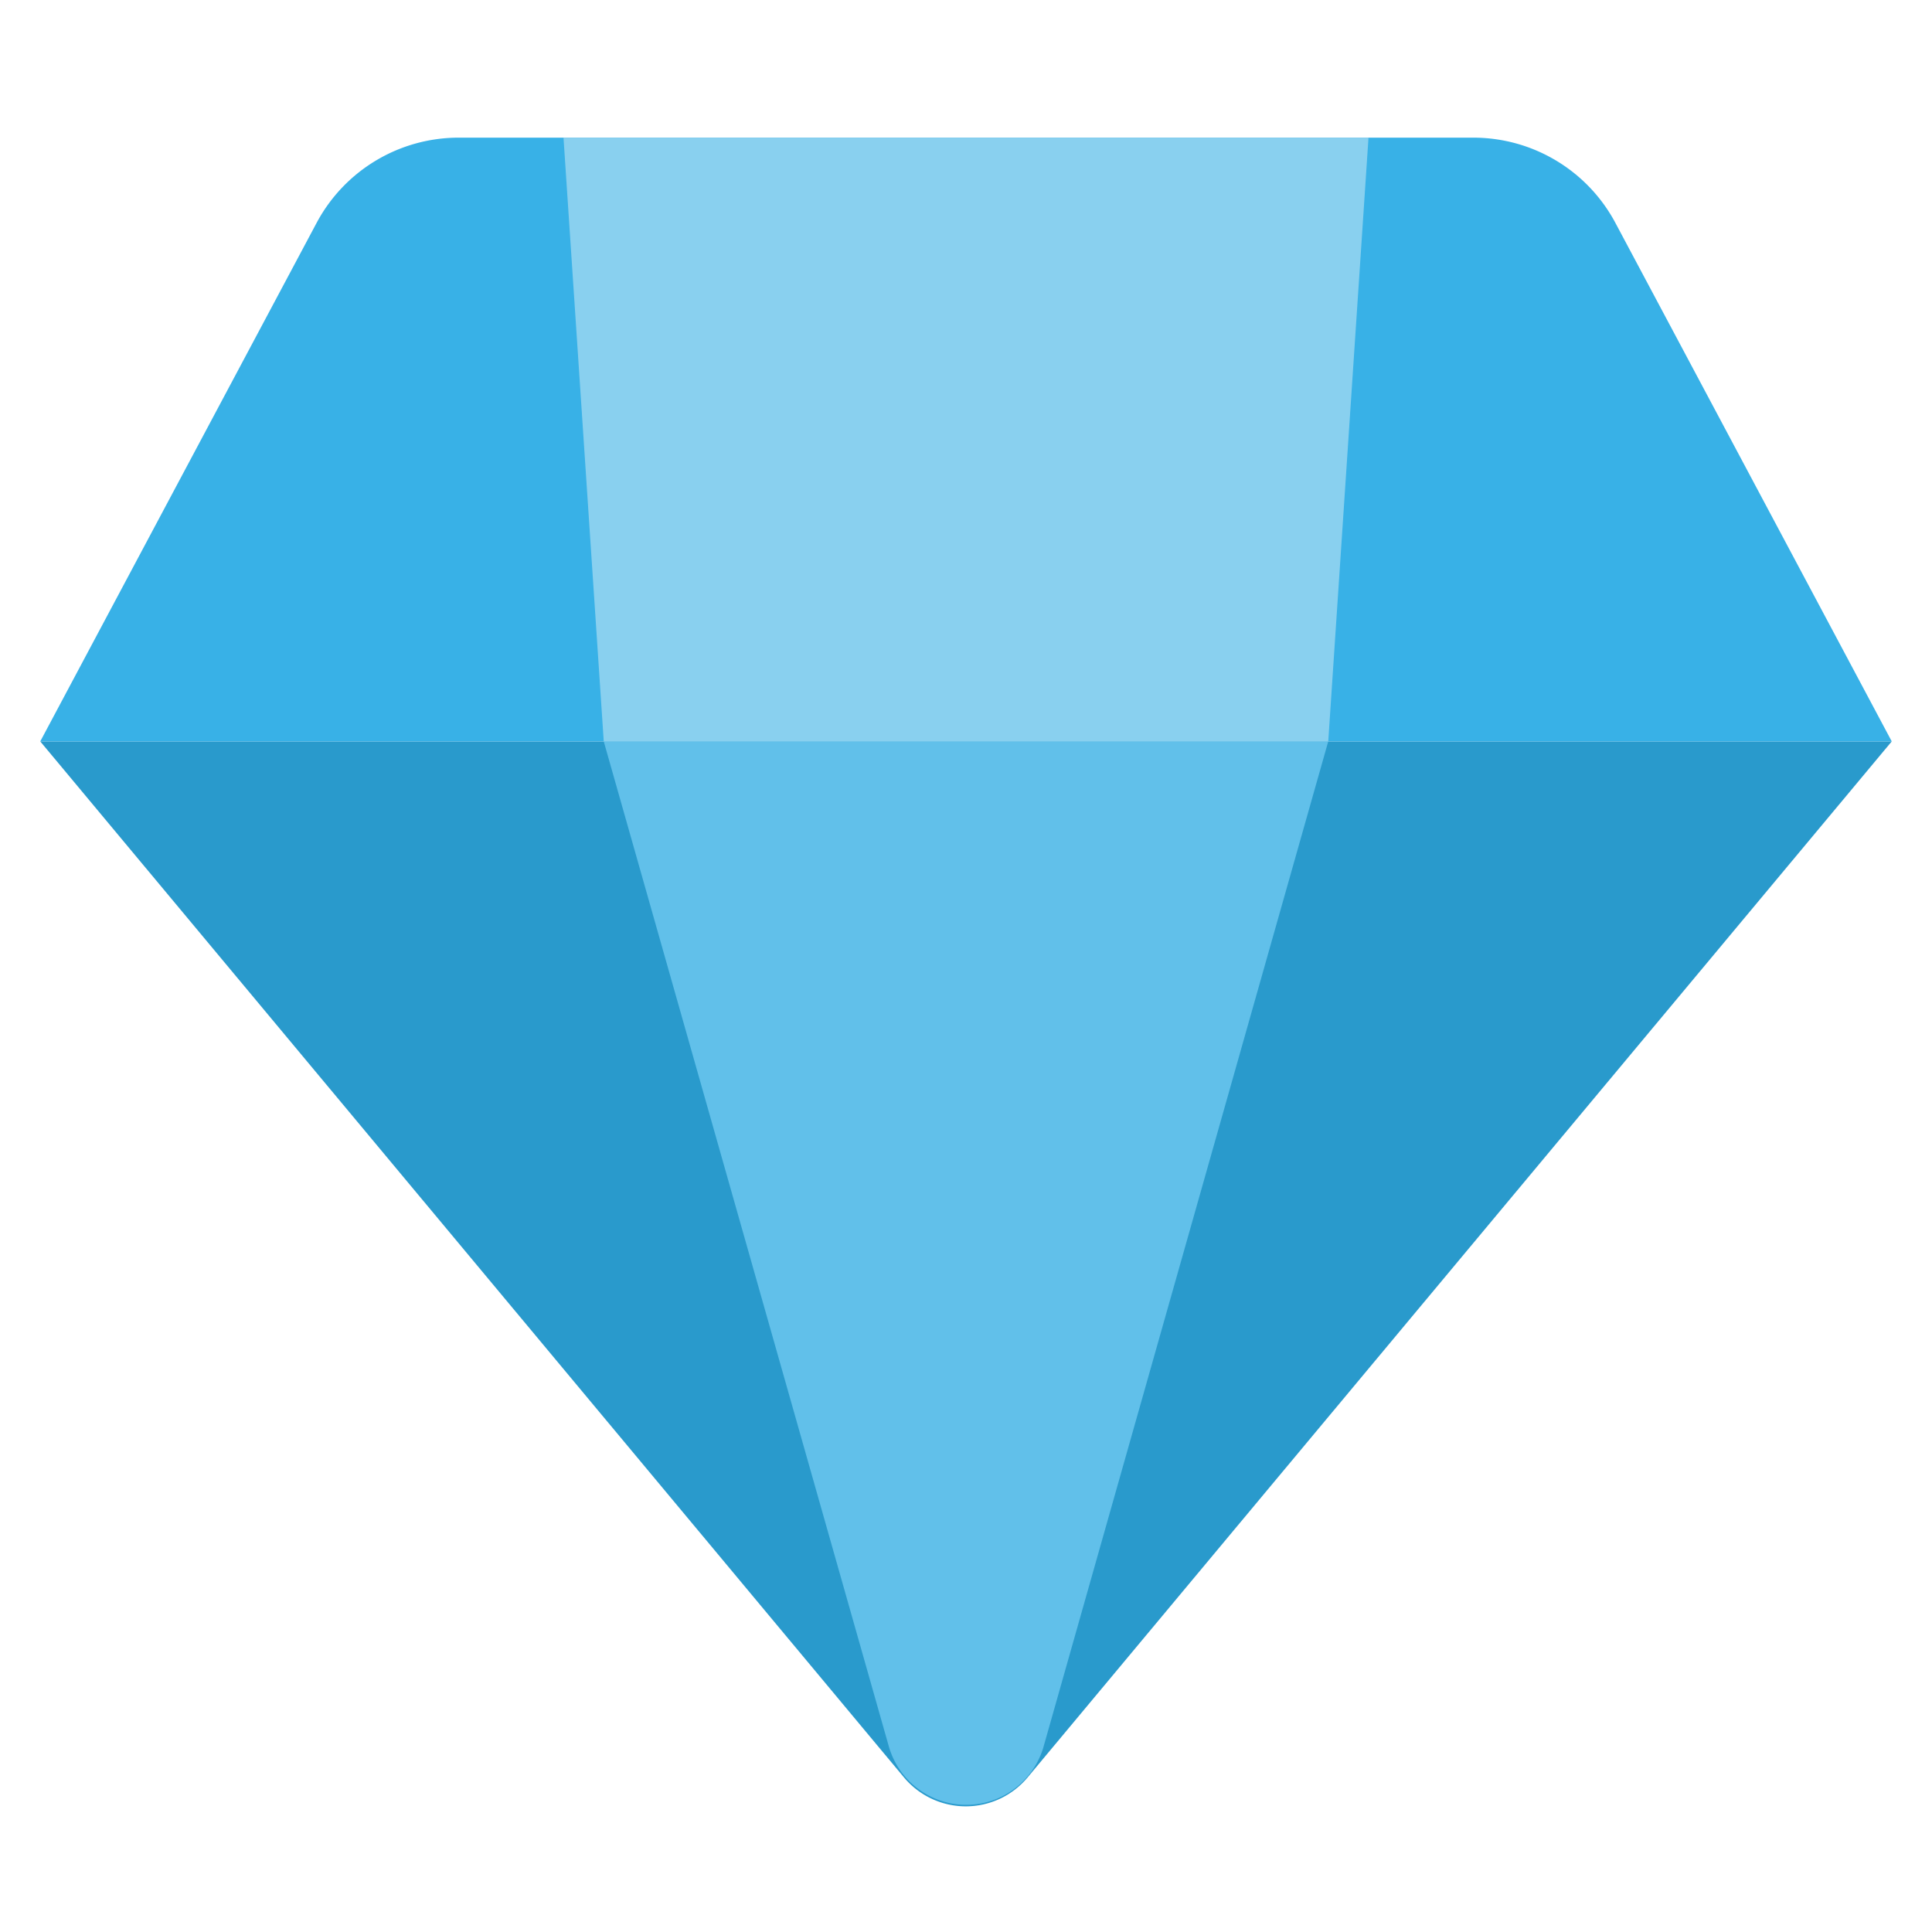 <svg width="800" height="800" viewBox="0 0 48 48" xmlns="http://www.w3.org/2000/svg"><path d="m1 18.42 21.46 25.74a2 2 0 0 0 3.07 0L47 18.42H1Z" fill="#299acc"/><path d="M36.6 3.42H11.4a4 4 0 0 0-3.53 2.11L1 18.42h46L40.13 5.53a4 4 0 0 0-3.53-2.11Z" fill="#38b1e7"/><path d="M22.08 43.38 15 18.42h18l-7.08 25a2 2 0 0 1-3.84-.04Z" fill="#61c0ea"/><path fill="#89d0ef" d="M33 18.42H15l-1-15h20l-1 15z"/></svg>